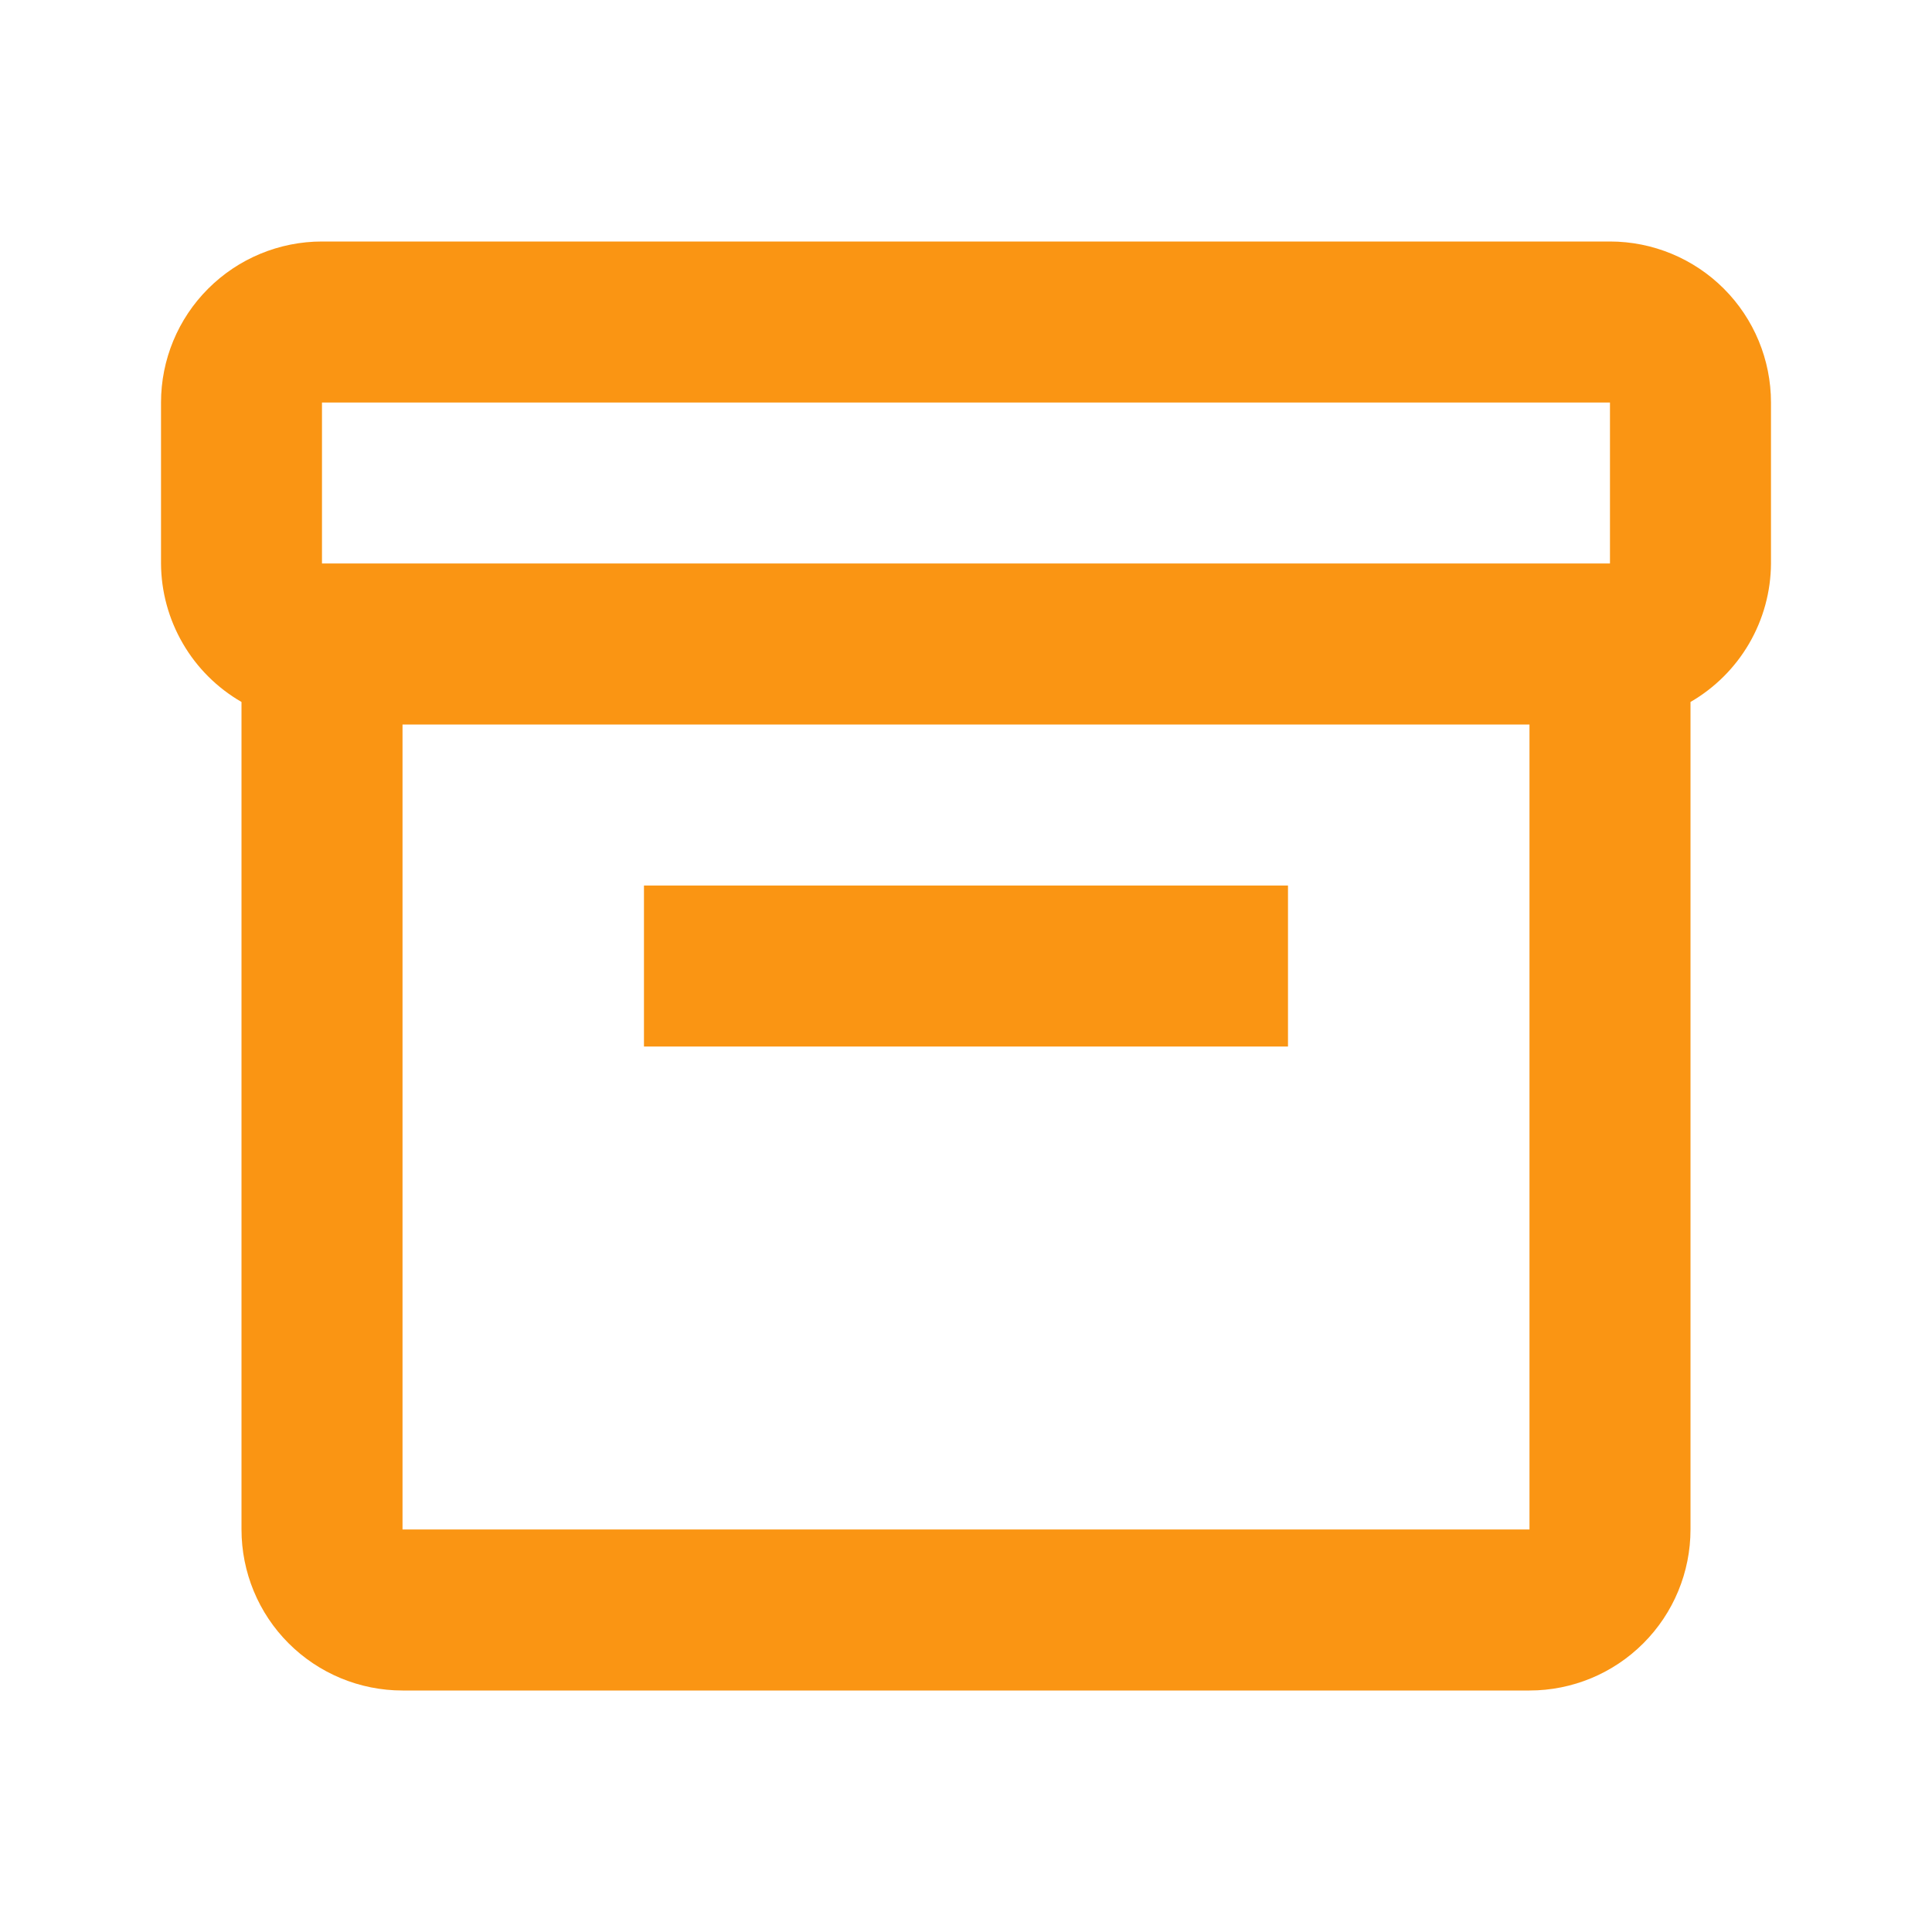 <svg xmlns="http://www.w3.org/2000/svg" width="38" height="38" viewBox="0 0 38 38" fill="none"><path d="M31.666 4.75H6.333C5.493 4.75 4.688 5.084 4.094 5.678C3.5 6.271 3.167 7.077 3.167 7.917V11.083C3.17 11.636 3.318 12.178 3.596 12.656C3.873 13.134 4.271 13.53 4.75 13.807V30.083C4.75 30.923 5.083 31.729 5.677 32.322C6.271 32.916 7.077 33.25 7.917 33.25H30.083C30.923 33.25 31.729 32.916 32.322 32.322C32.916 31.729 33.25 30.923 33.25 30.083V13.807C33.728 13.53 34.126 13.134 34.404 12.656C34.682 12.178 34.83 11.636 34.833 11.083V7.917C34.833 7.077 34.499 6.271 33.906 5.678C33.312 5.084 32.506 4.75 31.666 4.75ZM6.333 7.917H31.666V11.083H6.333V7.917ZM7.917 30.083V14.25H30.083V30.083H7.917Z" fill="#FA9513"></path><path d="M12.666 17.417H25.333V20.584H12.666V17.417Z" fill="#FA9513"></path></svg>